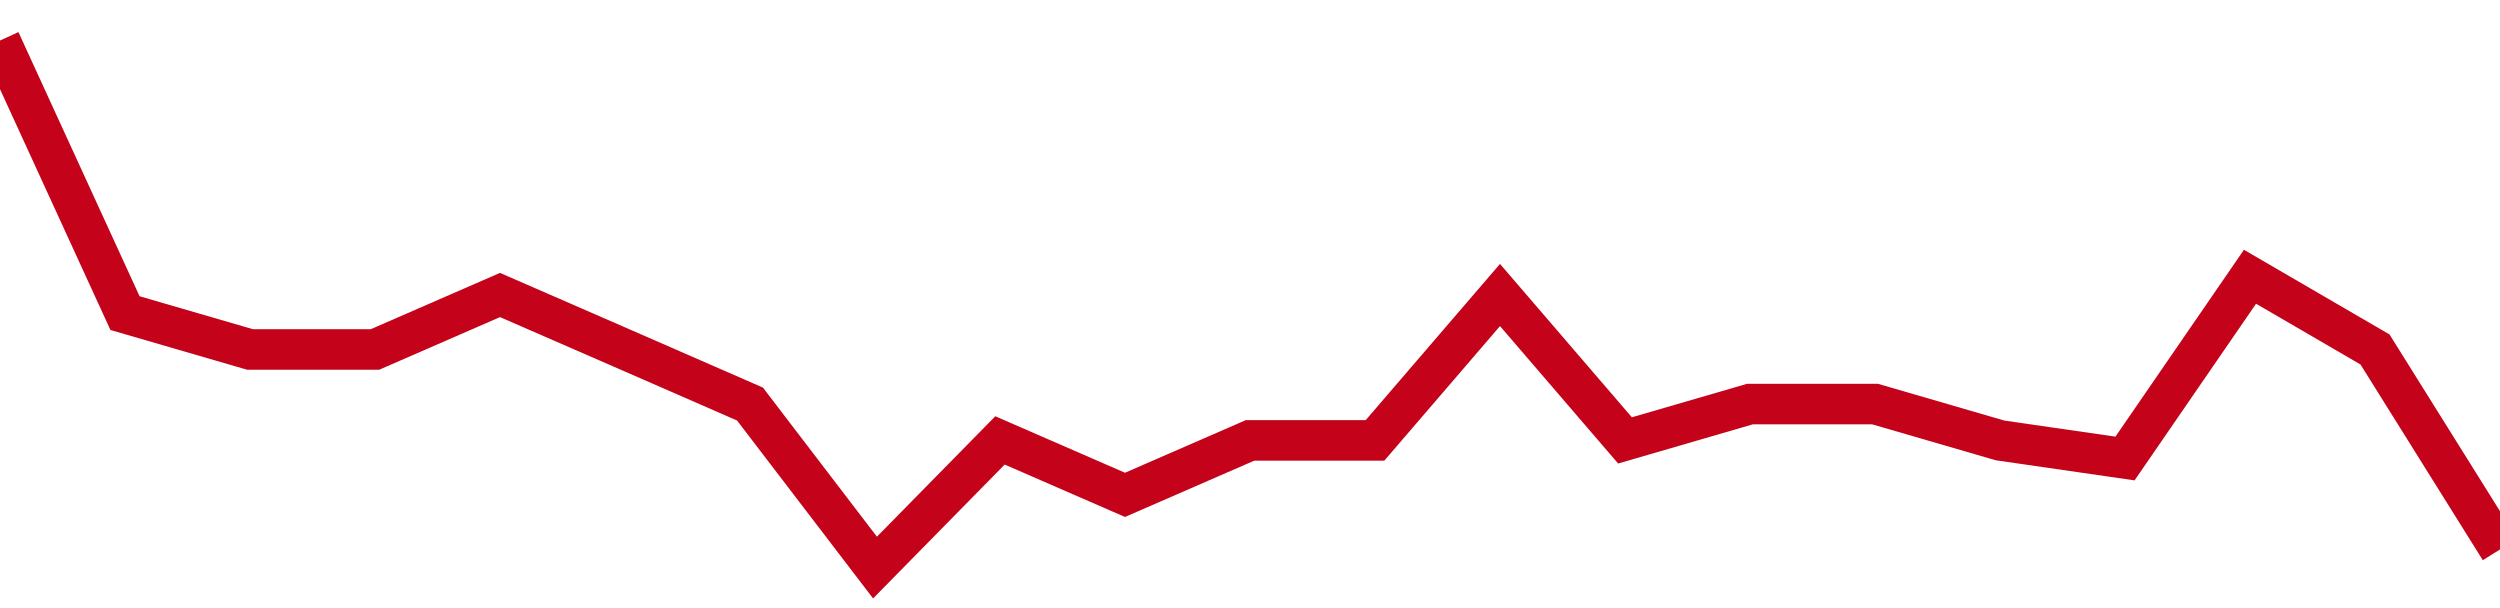 <!-- Generated with https://github.com/jxxe/sparkline/ --><svg viewBox="0 0 185 45" class="sparkline" xmlns="http://www.w3.org/2000/svg"><path class="sparkline--fill" d="M 0 3 L 0 3 L 9.25 23.17 L 18.5 25.86 L 27.75 25.86 L 37 21.83 L 46.25 25.86 L 55.5 29.9 L 64.75 42 L 74 32.59 L 83.25 36.62 L 92.5 32.59 L 101.75 32.59 L 111 21.83 L 120.25 32.59 L 129.5 29.9 L 138.75 29.9 L 148 32.59 L 157.25 33.93 L 166.5 20.48 L 175.75 25.86 L 185 40.66 V 45 L 0 45 Z" stroke="none" fill="none" ></path><path class="sparkline--line" d="M 0 3 L 0 3 L 9.25 23.17 L 18.5 25.86 L 27.75 25.86 L 37 21.83 L 46.25 25.86 L 55.5 29.9 L 64.75 42 L 74 32.59 L 83.25 36.62 L 92.5 32.59 L 101.75 32.59 L 111 21.83 L 120.25 32.59 L 129.5 29.9 L 138.75 29.9 L 148 32.59 L 157.25 33.93 L 166.5 20.48 L 175.75 25.86 L 185 40.66" fill="none" stroke-width="3" stroke="#C4021A" ></path></svg>